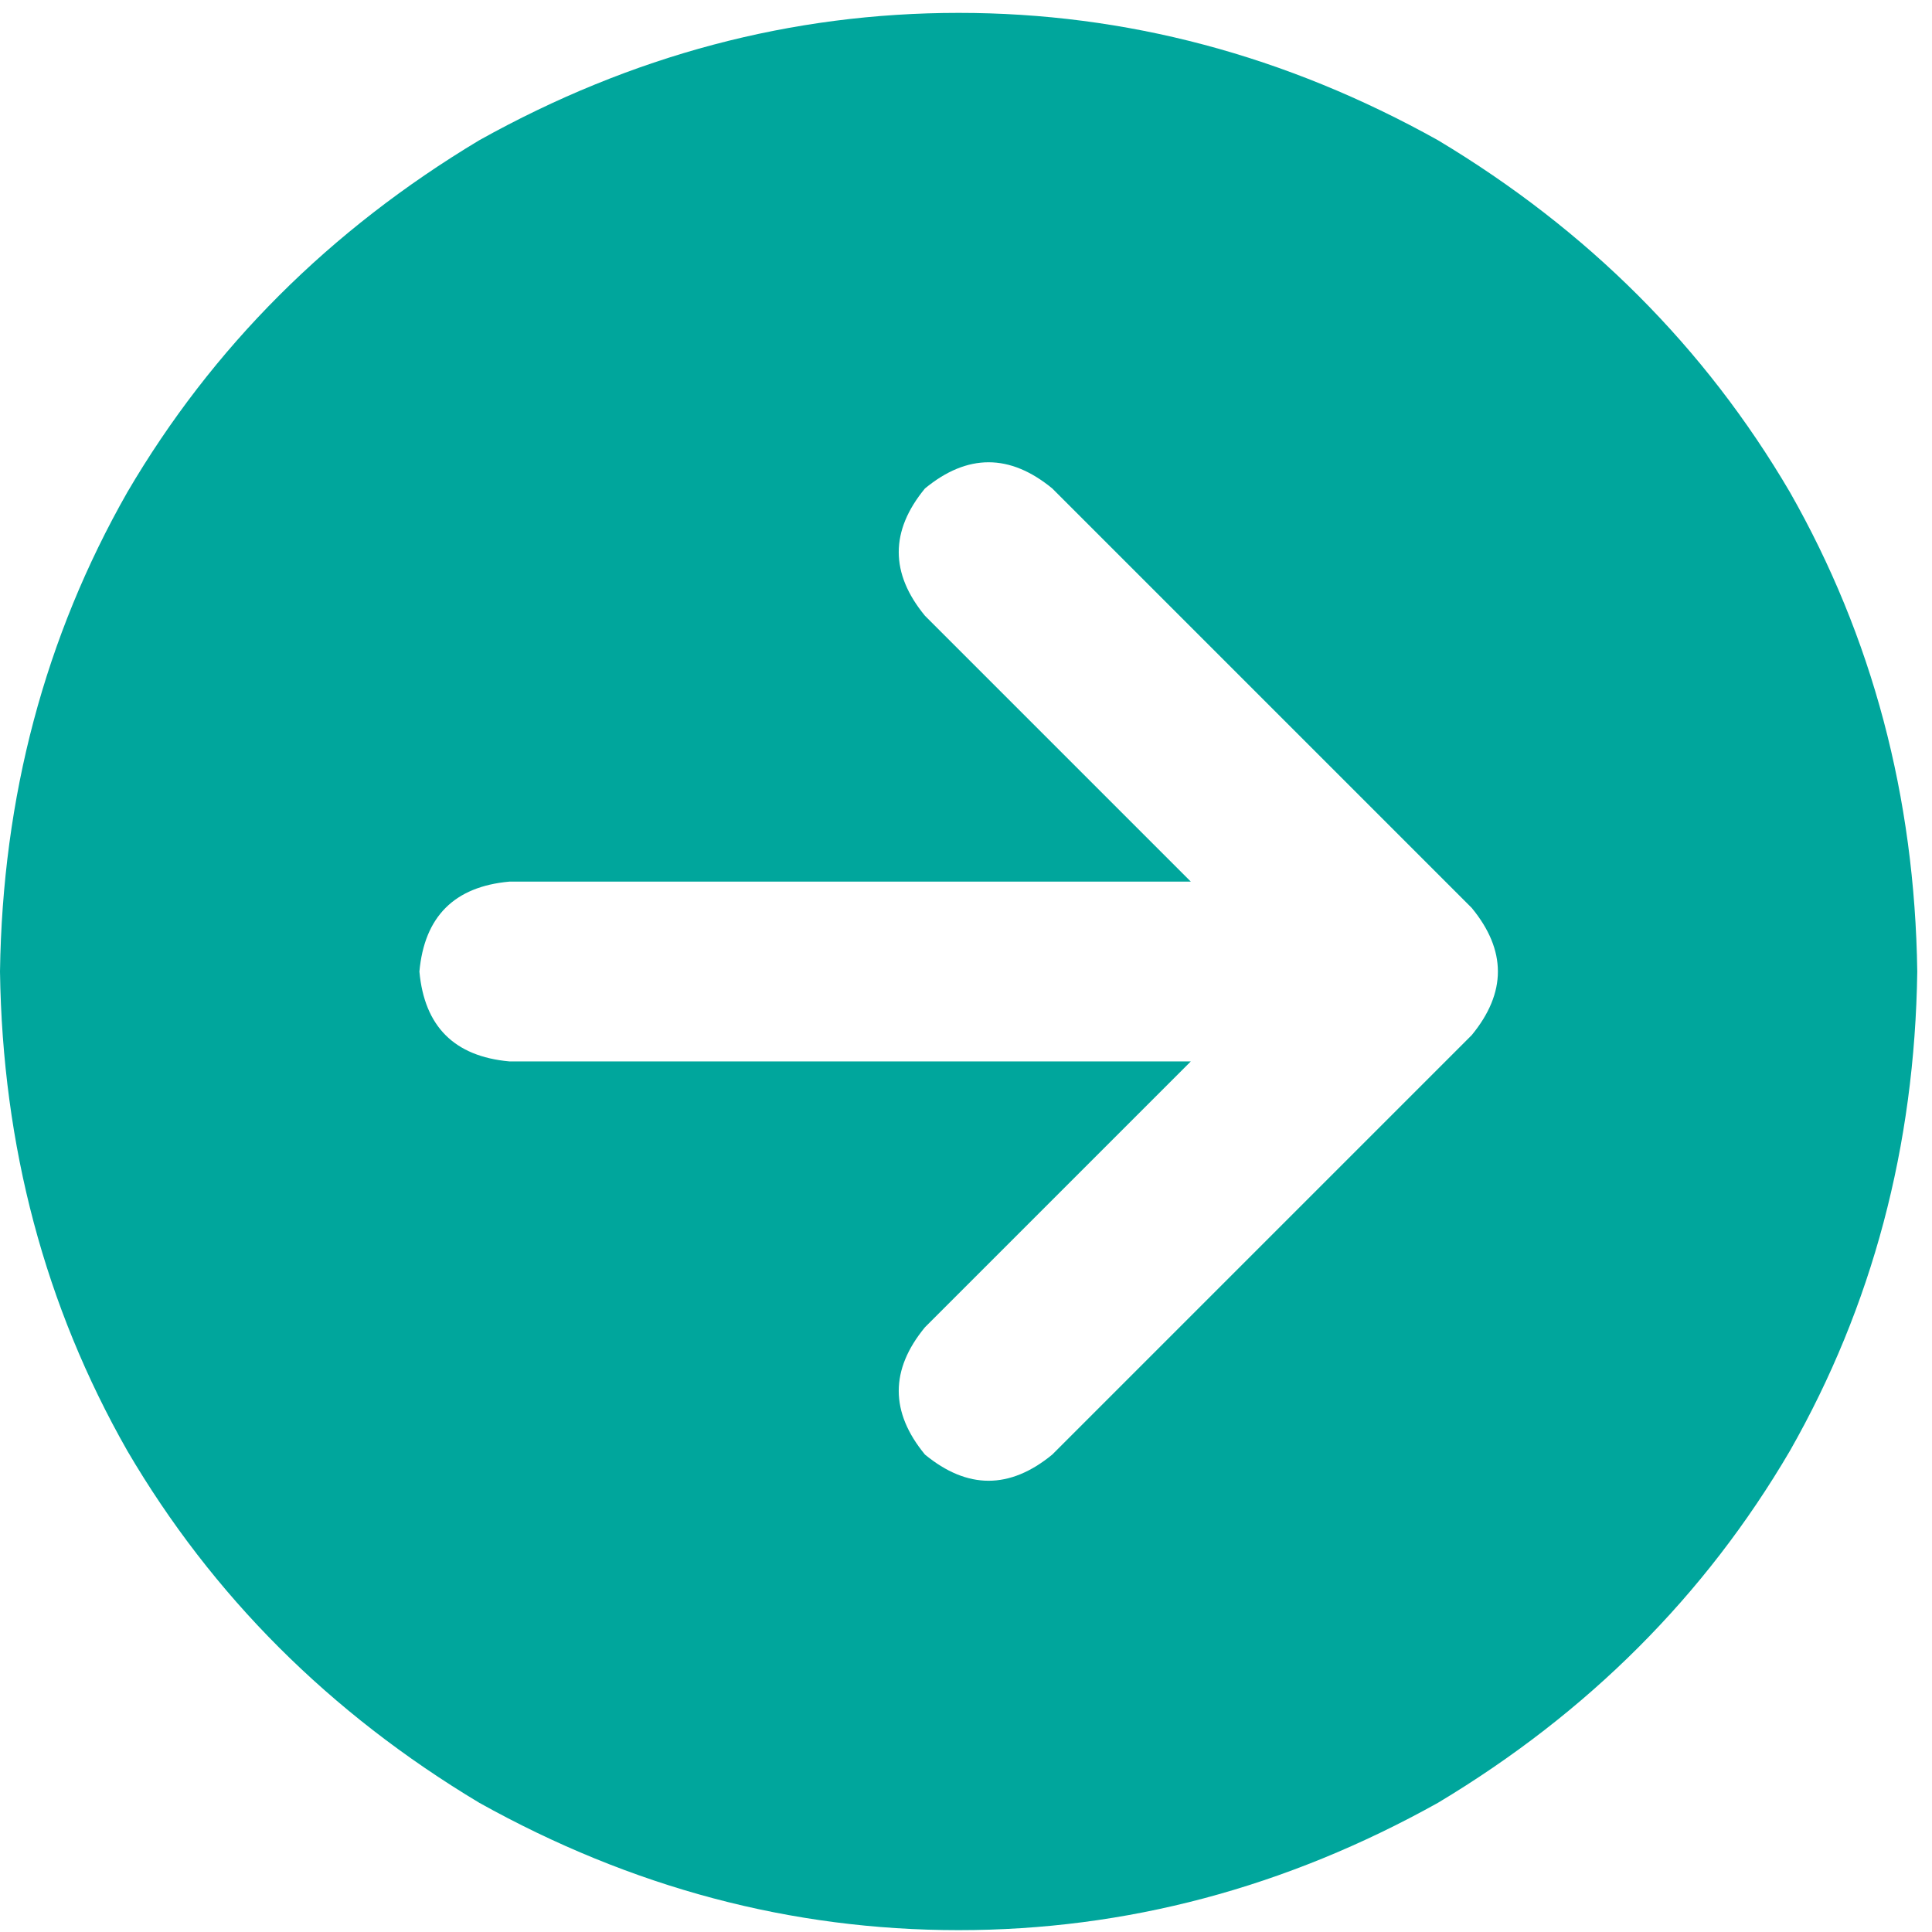 <svg width="24" height="24" viewBox="0 0 24 24" fill="none" xmlns="http://www.w3.org/2000/svg">
<path d="M0 12.069C0.031 9.898 0.558 7.913 1.582 6.114C2.636 4.316 4.094 2.858 5.954 1.742C7.846 0.687 9.831 0.16 11.909 0.16C13.986 0.16 15.971 0.687 17.863 1.742C19.724 2.858 21.181 4.316 22.235 6.114C23.259 7.913 23.786 9.898 23.817 12.069C23.786 14.239 23.259 16.224 22.235 18.023C21.181 19.822 19.724 21.279 17.863 22.395C15.971 23.45 13.986 23.977 11.909 23.977C9.831 23.977 7.846 23.45 5.954 22.395C4.094 21.279 2.636 19.822 1.582 18.023C0.558 16.224 0.031 14.239 0 12.069ZM13.072 18.069L18.282 12.859C18.716 12.332 18.716 11.805 18.282 11.278L13.072 6.068C12.544 5.634 12.017 5.634 11.49 6.068C11.056 6.595 11.056 7.122 11.49 7.649L14.793 10.952H6.326C5.644 11.014 5.272 11.386 5.21 12.069C5.272 12.751 5.644 13.123 6.326 13.185H14.793L11.49 16.488C11.056 17.015 11.056 17.542 11.49 18.069C12.017 18.503 12.544 18.503 13.072 18.069Z" fill="#00A69C"/>
</svg>
